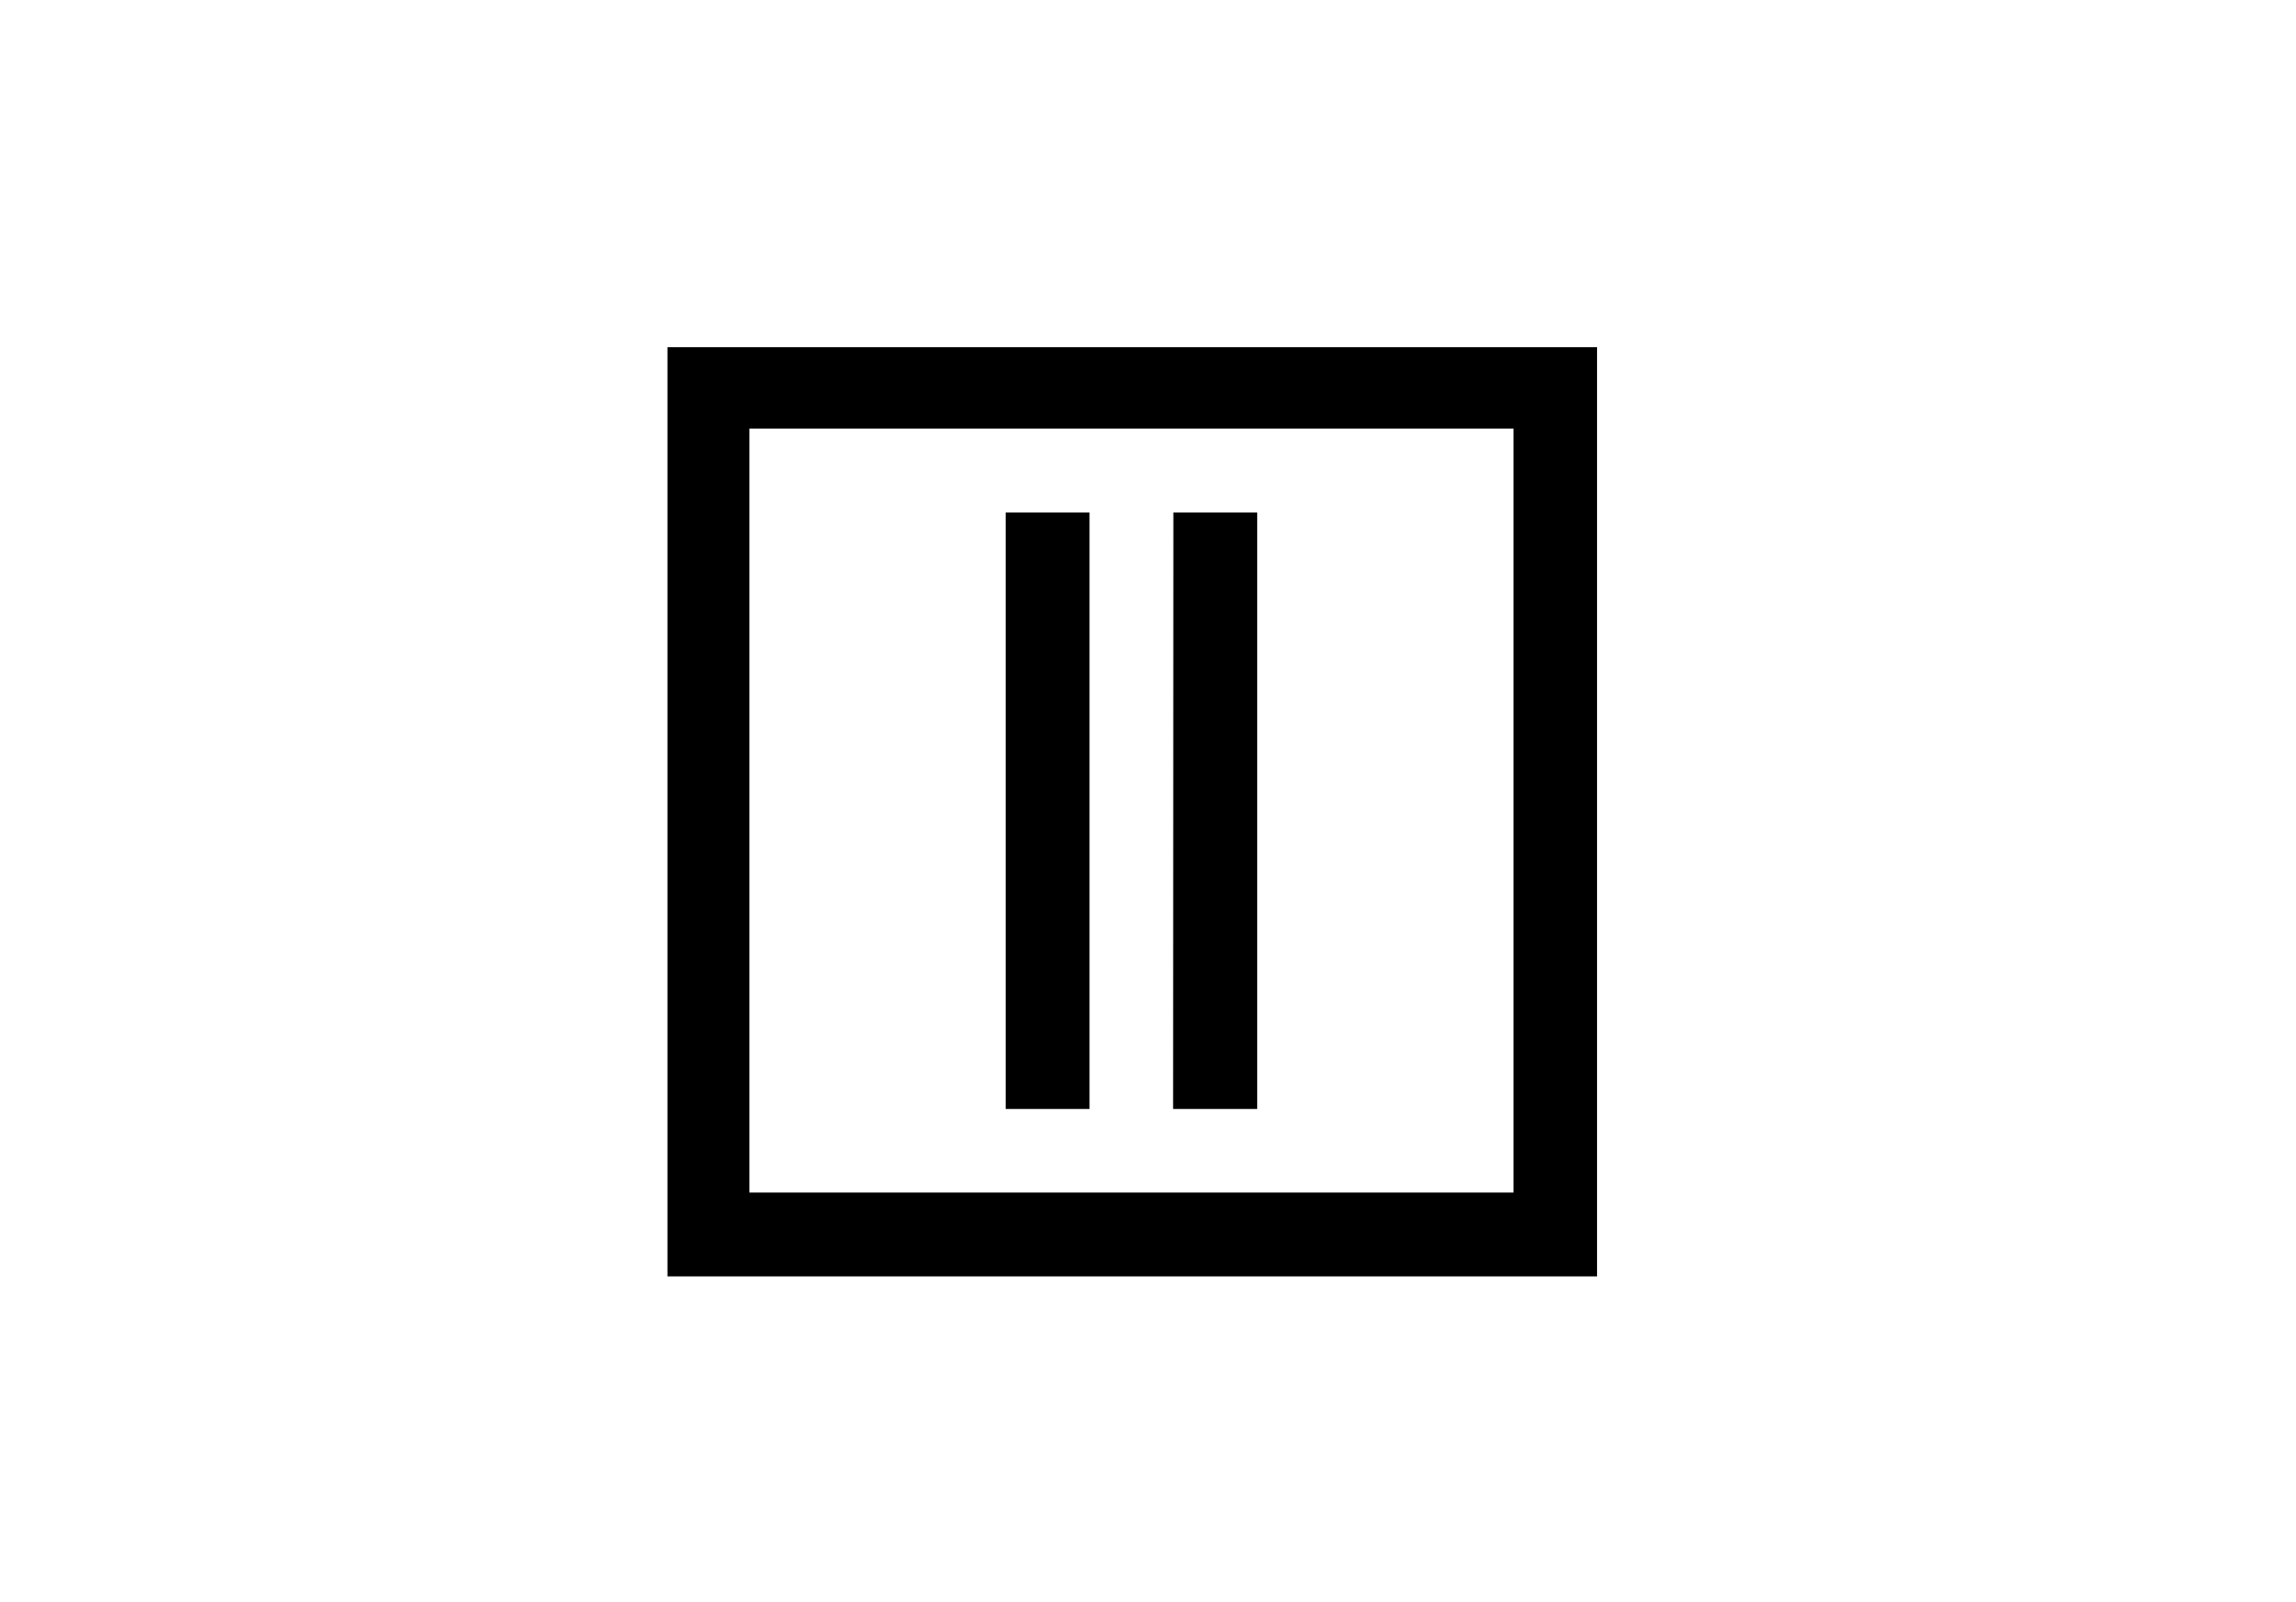 <svg viewBox="0 0 86 60" xmlns="http://www.w3.org/2000/svg"><defs><style>.cls-1{fill:#fff;}.cls-2{fill:none;}</style></defs><g data-name="レイヤー 2" id="レイヤー_2"><g data-name="レイヤー 1" id="レイヤー_1-2"><g data-name="長方形 635" id="長方形_635"><rect height="60" width="86" class="cls-1"></rect><rect height="59" width="85" y="0.5" x="0.5" class="cls-2"></rect></g><g id="icon"><path d="M37.67,19.19h3.14V41.53H37.67Zm6.28,0h3.14V41.53H43.94ZM28.07,44.66H56.69V16.05H28.07ZM25,13H59.82V47.8H25Z" data-name="パス 848" id="パス_848"></path></g></g></g></svg>